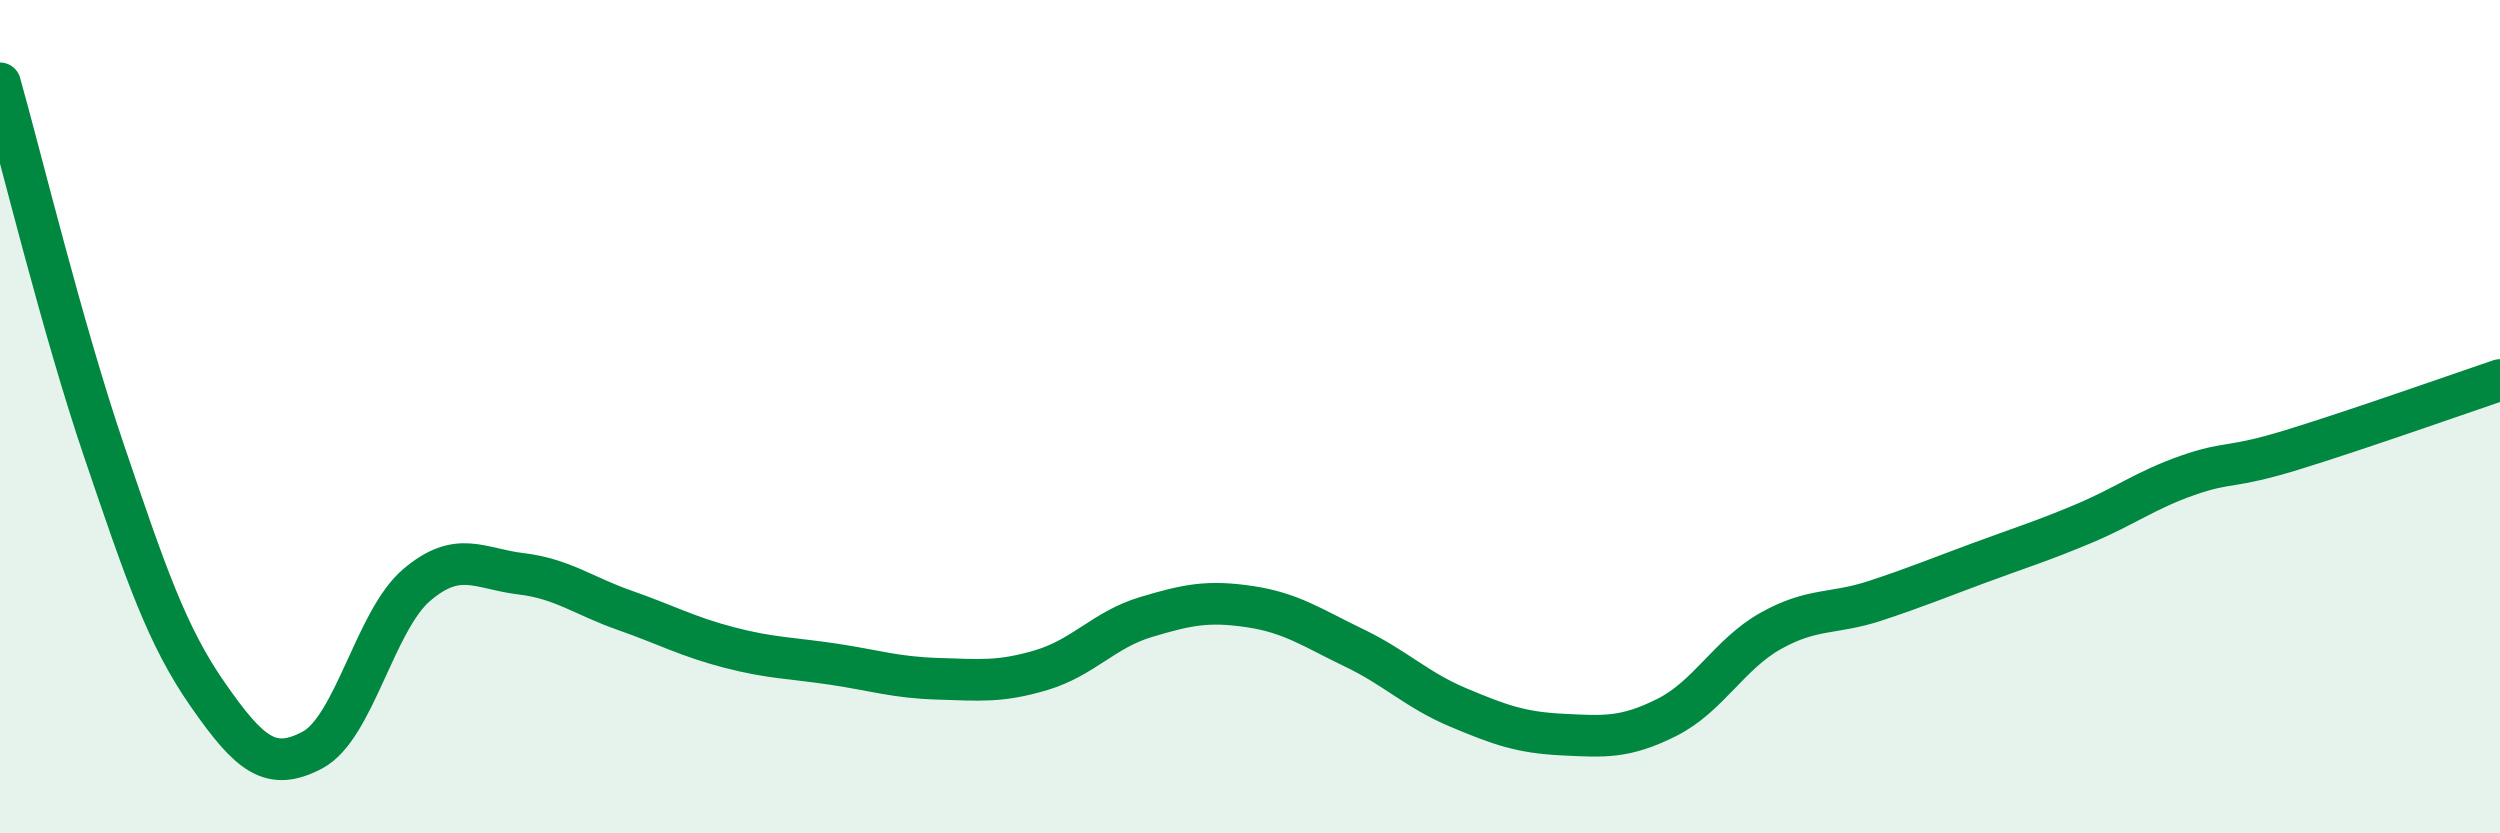 
    <svg width="60" height="20" viewBox="0 0 60 20" xmlns="http://www.w3.org/2000/svg">
      <path
        d="M 0,2 C 0.5,3.77 1.5,7.89 2.5,10.83 C 3.5,13.77 4,15.26 5,16.69 C 6,18.12 6.5,18.53 7.5,18 C 8.5,17.47 9,14.89 10,14.04 C 11,13.19 11.5,13.65 12.5,13.77 C 13.5,13.89 14,14.3 15,14.65 C 16,15 16.5,15.28 17.5,15.54 C 18.5,15.8 19,15.79 20,15.94 C 21,16.09 21.5,16.26 22.5,16.29 C 23.5,16.32 24,16.38 25,16.08 C 26,15.78 26.5,15.11 27.5,14.81 C 28.5,14.51 29,14.41 30,14.56 C 31,14.71 31.5,15.07 32.5,15.55 C 33.5,16.03 34,16.56 35,16.98 C 36,17.4 36.5,17.58 37.5,17.63 C 38.5,17.68 39,17.72 40,17.22 C 41,16.72 41.5,15.7 42.5,15.14 C 43.5,14.58 44,14.75 45,14.42 C 46,14.09 46.5,13.88 47.5,13.51 C 48.5,13.14 49,12.99 50,12.57 C 51,12.15 51.5,11.76 52.5,11.41 C 53.5,11.06 53.5,11.26 55,10.8 C 56.5,10.34 59,9.46 60,9.12L60 20L0 20Z"
        fill="#008740"
        opacity="0.1"
        stroke-linecap="round"
        stroke-linejoin="round"
      />
      <path
        d="M 0,2 C 0.5,3.77 1.5,7.89 2.5,10.83 C 3.5,13.77 4,15.26 5,16.69 C 6,18.12 6.5,18.53 7.5,18 C 8.5,17.47 9,14.89 10,14.04 C 11,13.19 11.5,13.65 12.5,13.77 C 13.5,13.89 14,14.3 15,14.65 C 16,15 16.5,15.28 17.5,15.54 C 18.5,15.8 19,15.79 20,15.94 C 21,16.09 21.5,16.26 22.5,16.29 C 23.5,16.32 24,16.38 25,16.08 C 26,15.78 26.5,15.11 27.5,14.81 C 28.5,14.51 29,14.41 30,14.56 C 31,14.71 31.5,15.07 32.5,15.55 C 33.5,16.03 34,16.56 35,16.98 C 36,17.4 36.5,17.58 37.5,17.63 C 38.5,17.68 39,17.72 40,17.22 C 41,16.72 41.5,15.7 42.5,15.14 C 43.5,14.58 44,14.75 45,14.42 C 46,14.09 46.5,13.88 47.5,13.51 C 48.5,13.14 49,12.99 50,12.57 C 51,12.15 51.5,11.76 52.5,11.41 C 53.5,11.06 53.5,11.26 55,10.8 C 56.5,10.34 59,9.46 60,9.12"
        stroke="#008740"
        stroke-width="1"
        fill="none"
        stroke-linecap="round"
        stroke-linejoin="round"
      />
    </svg>
  